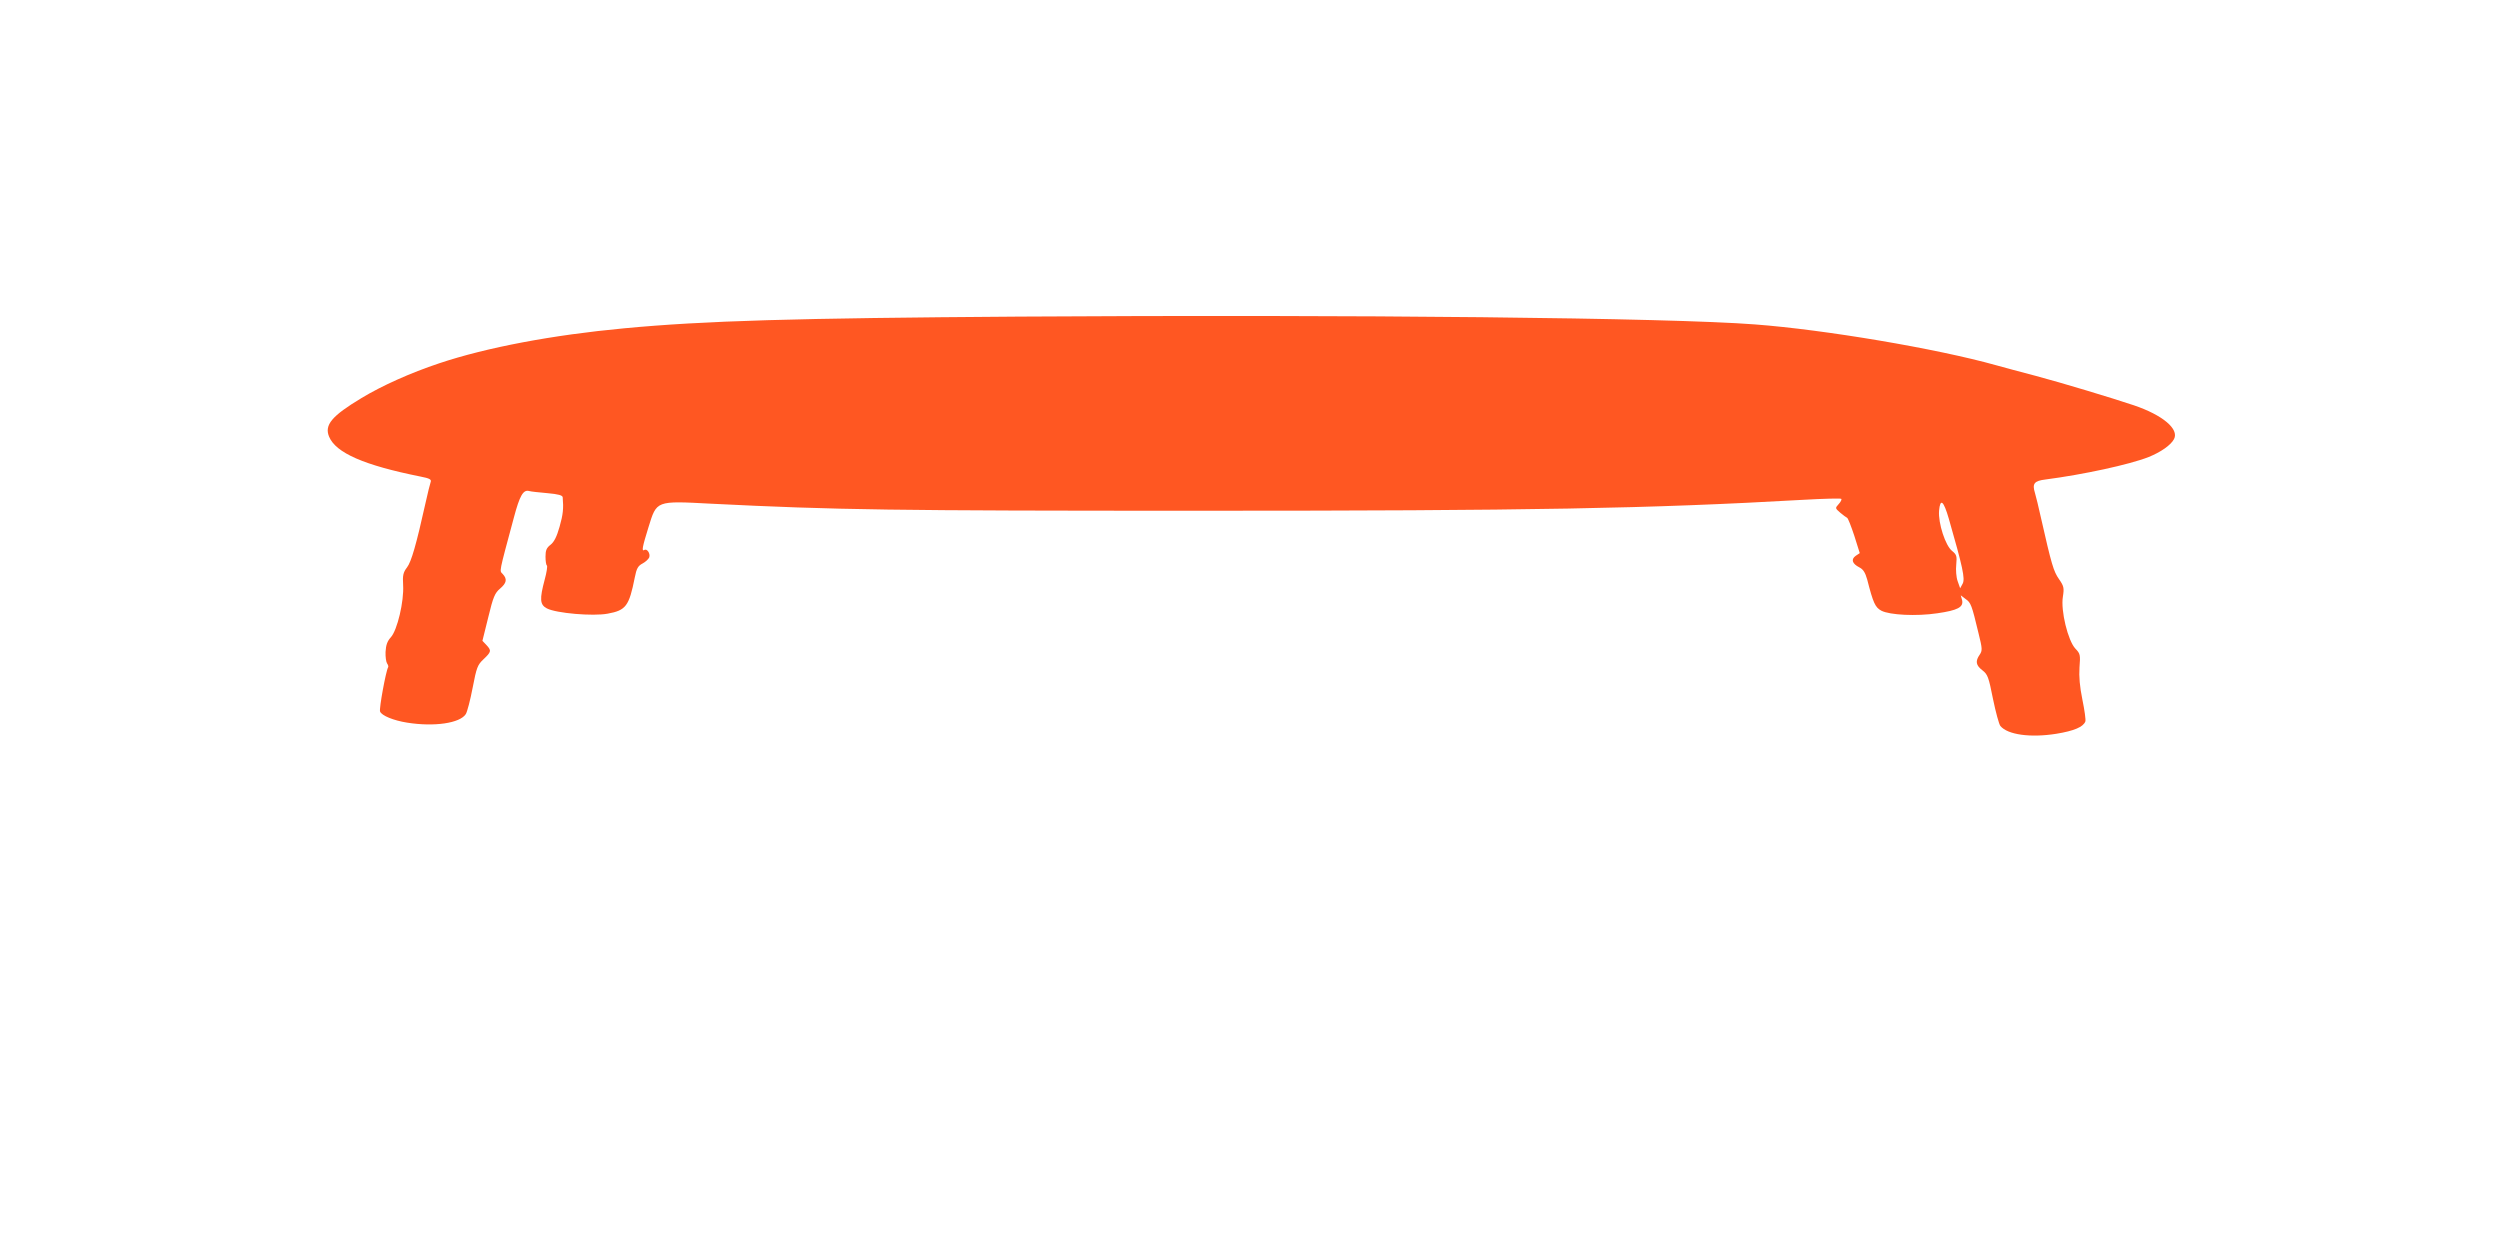 <?xml version="1.0" standalone="no"?>
<!DOCTYPE svg PUBLIC "-//W3C//DTD SVG 20010904//EN"
 "http://www.w3.org/TR/2001/REC-SVG-20010904/DTD/svg10.dtd">
<svg version="1.0" xmlns="http://www.w3.org/2000/svg"
 width="1280pt" height="640pt" viewBox="0 0 1280 640"
 preserveAspectRatio="xMidYMid meet">
<g transform="translate(0,640) scale(0.1,-0.1)"
fill="#ff5722" stroke="none">
<path d="M5217 4779 c-1153 -8 -1609 -21 -2022 -60 -365 -34 -704 -98 -946
-179 -147 -49 -294 -115 -398 -178 -153 -92 -191 -138 -166 -198 35 -83 179
-146 468 -204 47 -9 57 -15 52 -28 -3 -8 -15 -56 -26 -106 -48 -216 -73 -302
-95 -331 -20 -26 -23 -41 -20 -91 5 -83 -30 -231 -63 -267 -18 -20 -25 -39
-27 -75 -1 -26 3 -52 8 -59 5 -7 8 -16 5 -20 -11 -18 -47 -213 -41 -226 8 -21
69 -46 139 -57 138 -22 270 -3 300 44 7 11 23 72 35 135 20 104 25 117 56 146
40 38 41 44 14 73 l-20 21 30 121 c25 104 34 124 60 146 34 29 38 49 14 75
-17 19 -22 -5 57 289 30 113 48 144 78 136 9 -3 51 -7 94 -11 56 -5 77 -11 78
-21 5 -57 2 -88 -16 -151 -14 -50 -28 -78 -46 -92 -21 -16 -26 -29 -26 -61 0
-22 3 -43 7 -45 4 -3 -1 -35 -11 -72 -27 -101 -25 -129 11 -148 48 -25 236
-41 311 -27 94 17 110 39 139 185 9 47 17 60 40 72 15 8 30 22 34 31 7 19 -11
47 -25 38 -15 -9 -10 16 21 116 43 138 36 136 322 121 640 -32 933 -36 2503
-36 1694 0 2297 11 3088 56 104 6 191 8 194 5 4 -3 -2 -15 -13 -27 -19 -21
-18 -21 8 -44 15 -13 31 -24 35 -26 5 -2 21 -44 37 -92 l28 -89 -21 -14 c-25
-18 -18 -40 19 -59 20 -10 30 -27 40 -62 31 -121 41 -143 73 -160 43 -22 179
-29 286 -13 104 15 135 31 127 67 l-7 25 25 -19 c27 -19 31 -29 66 -175 20
-80 20 -89 6 -110 -23 -33 -20 -54 14 -80 27 -21 32 -35 54 -146 14 -68 31
-131 38 -139 37 -45 154 -61 286 -40 92 15 138 35 149 63 3 7 -4 58 -15 111
-14 69 -18 118 -15 166 5 64 4 70 -21 96 -38 40 -76 195 -64 266 7 45 5 54
-20 90 -28 40 -38 74 -93 317 -11 51 -25 107 -30 124 -15 48 -4 62 54 69 192
25 429 76 528 115 62 25 114 61 130 92 27 51 -58 123 -206 173 -113 38 -369
115 -500 150 -77 20 -169 45 -205 55 -303 85 -877 182 -1235 209 -441 34
-2034 51 -3768 40z m4761 -1035 c71 -247 84 -307 71 -332 l-13 -24 -13 37 c-7
19 -10 58 -7 84 4 44 2 51 -21 70 -34 26 -72 142 -67 206 6 66 23 52 50 -41z"/>
</g>
</svg>
